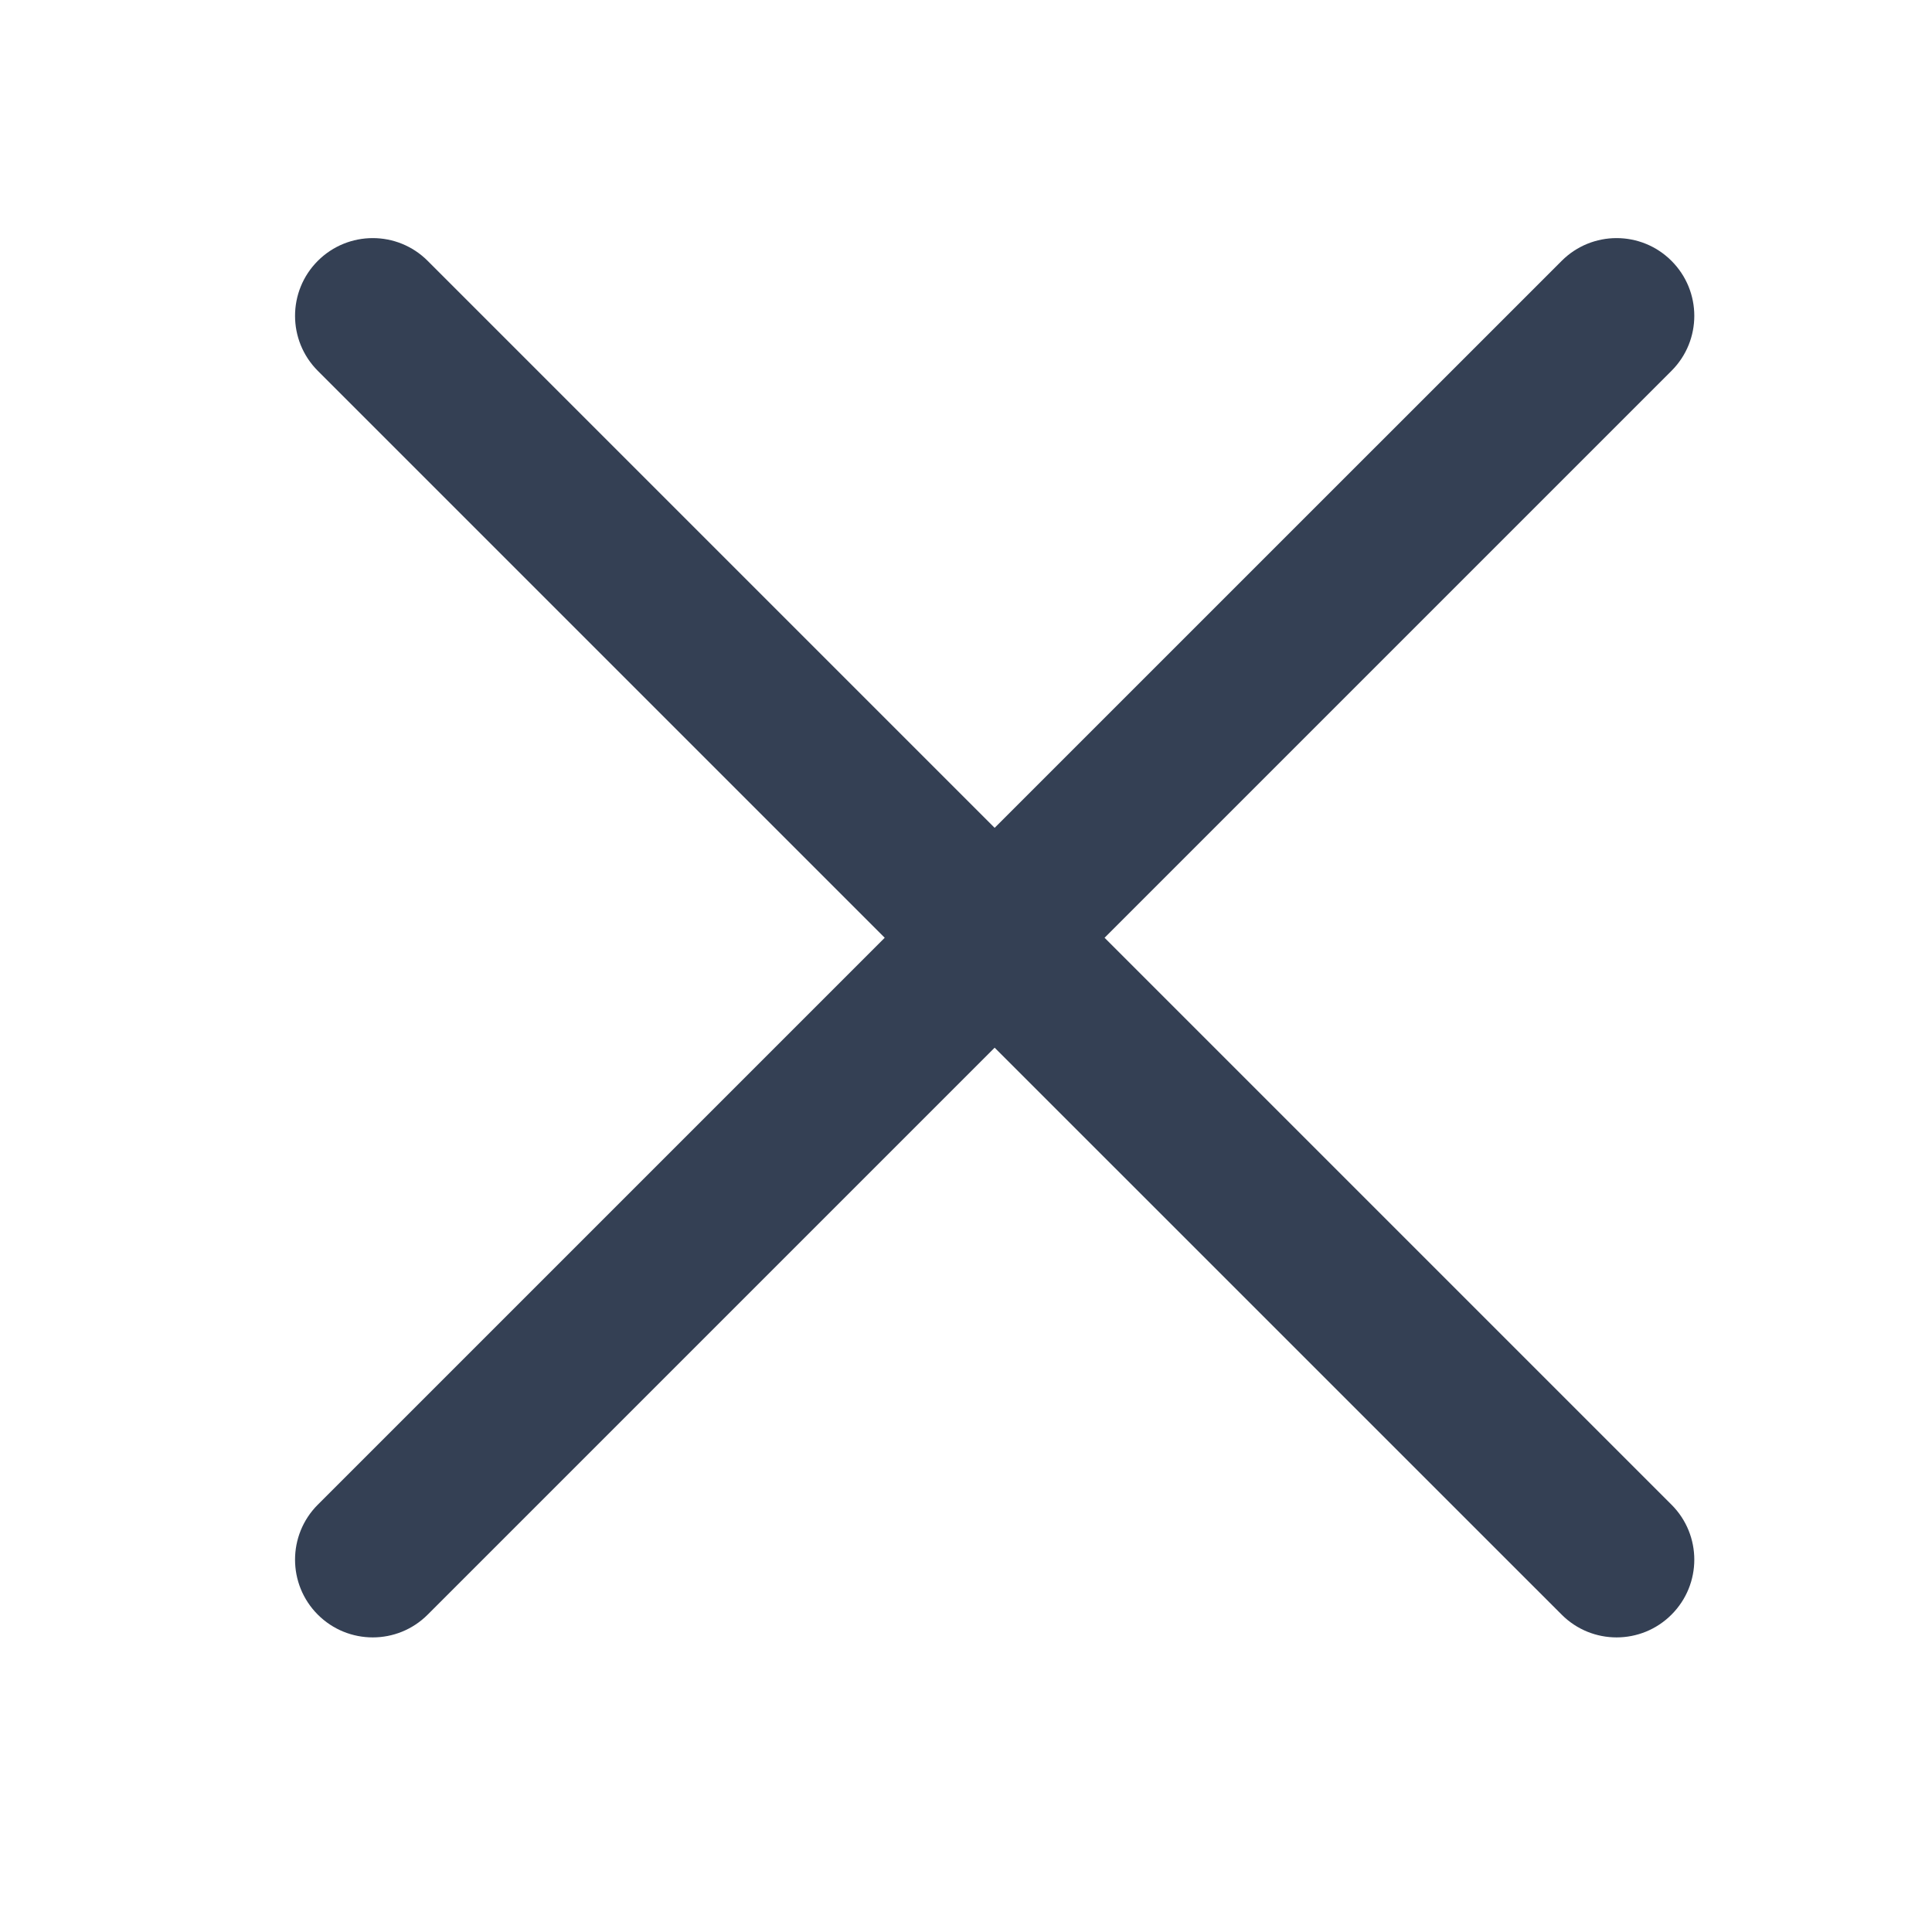 <svg width="29" height="29" viewBox="0 0 29 29" fill="none" xmlns="http://www.w3.org/2000/svg">
<path d="M25.09 3.916C24.635 3.46 23.896 3.46 23.441 3.916L14.93 12.426L6.42 3.916C5.965 3.46 5.226 3.46 4.77 3.916C4.315 4.372 4.315 5.11 4.77 5.566L13.28 14.076L4.77 22.586C4.315 23.042 4.315 23.78 4.77 24.236C5.226 24.692 5.965 24.692 6.42 24.236L14.93 15.726L23.441 24.236C23.896 24.692 24.635 24.692 25.09 24.236C25.546 23.78 25.546 23.042 25.09 22.586L16.58 14.076L25.09 5.566C25.546 5.11 25.546 4.372 25.09 3.916Z" fill="#344054"/>
</svg>
